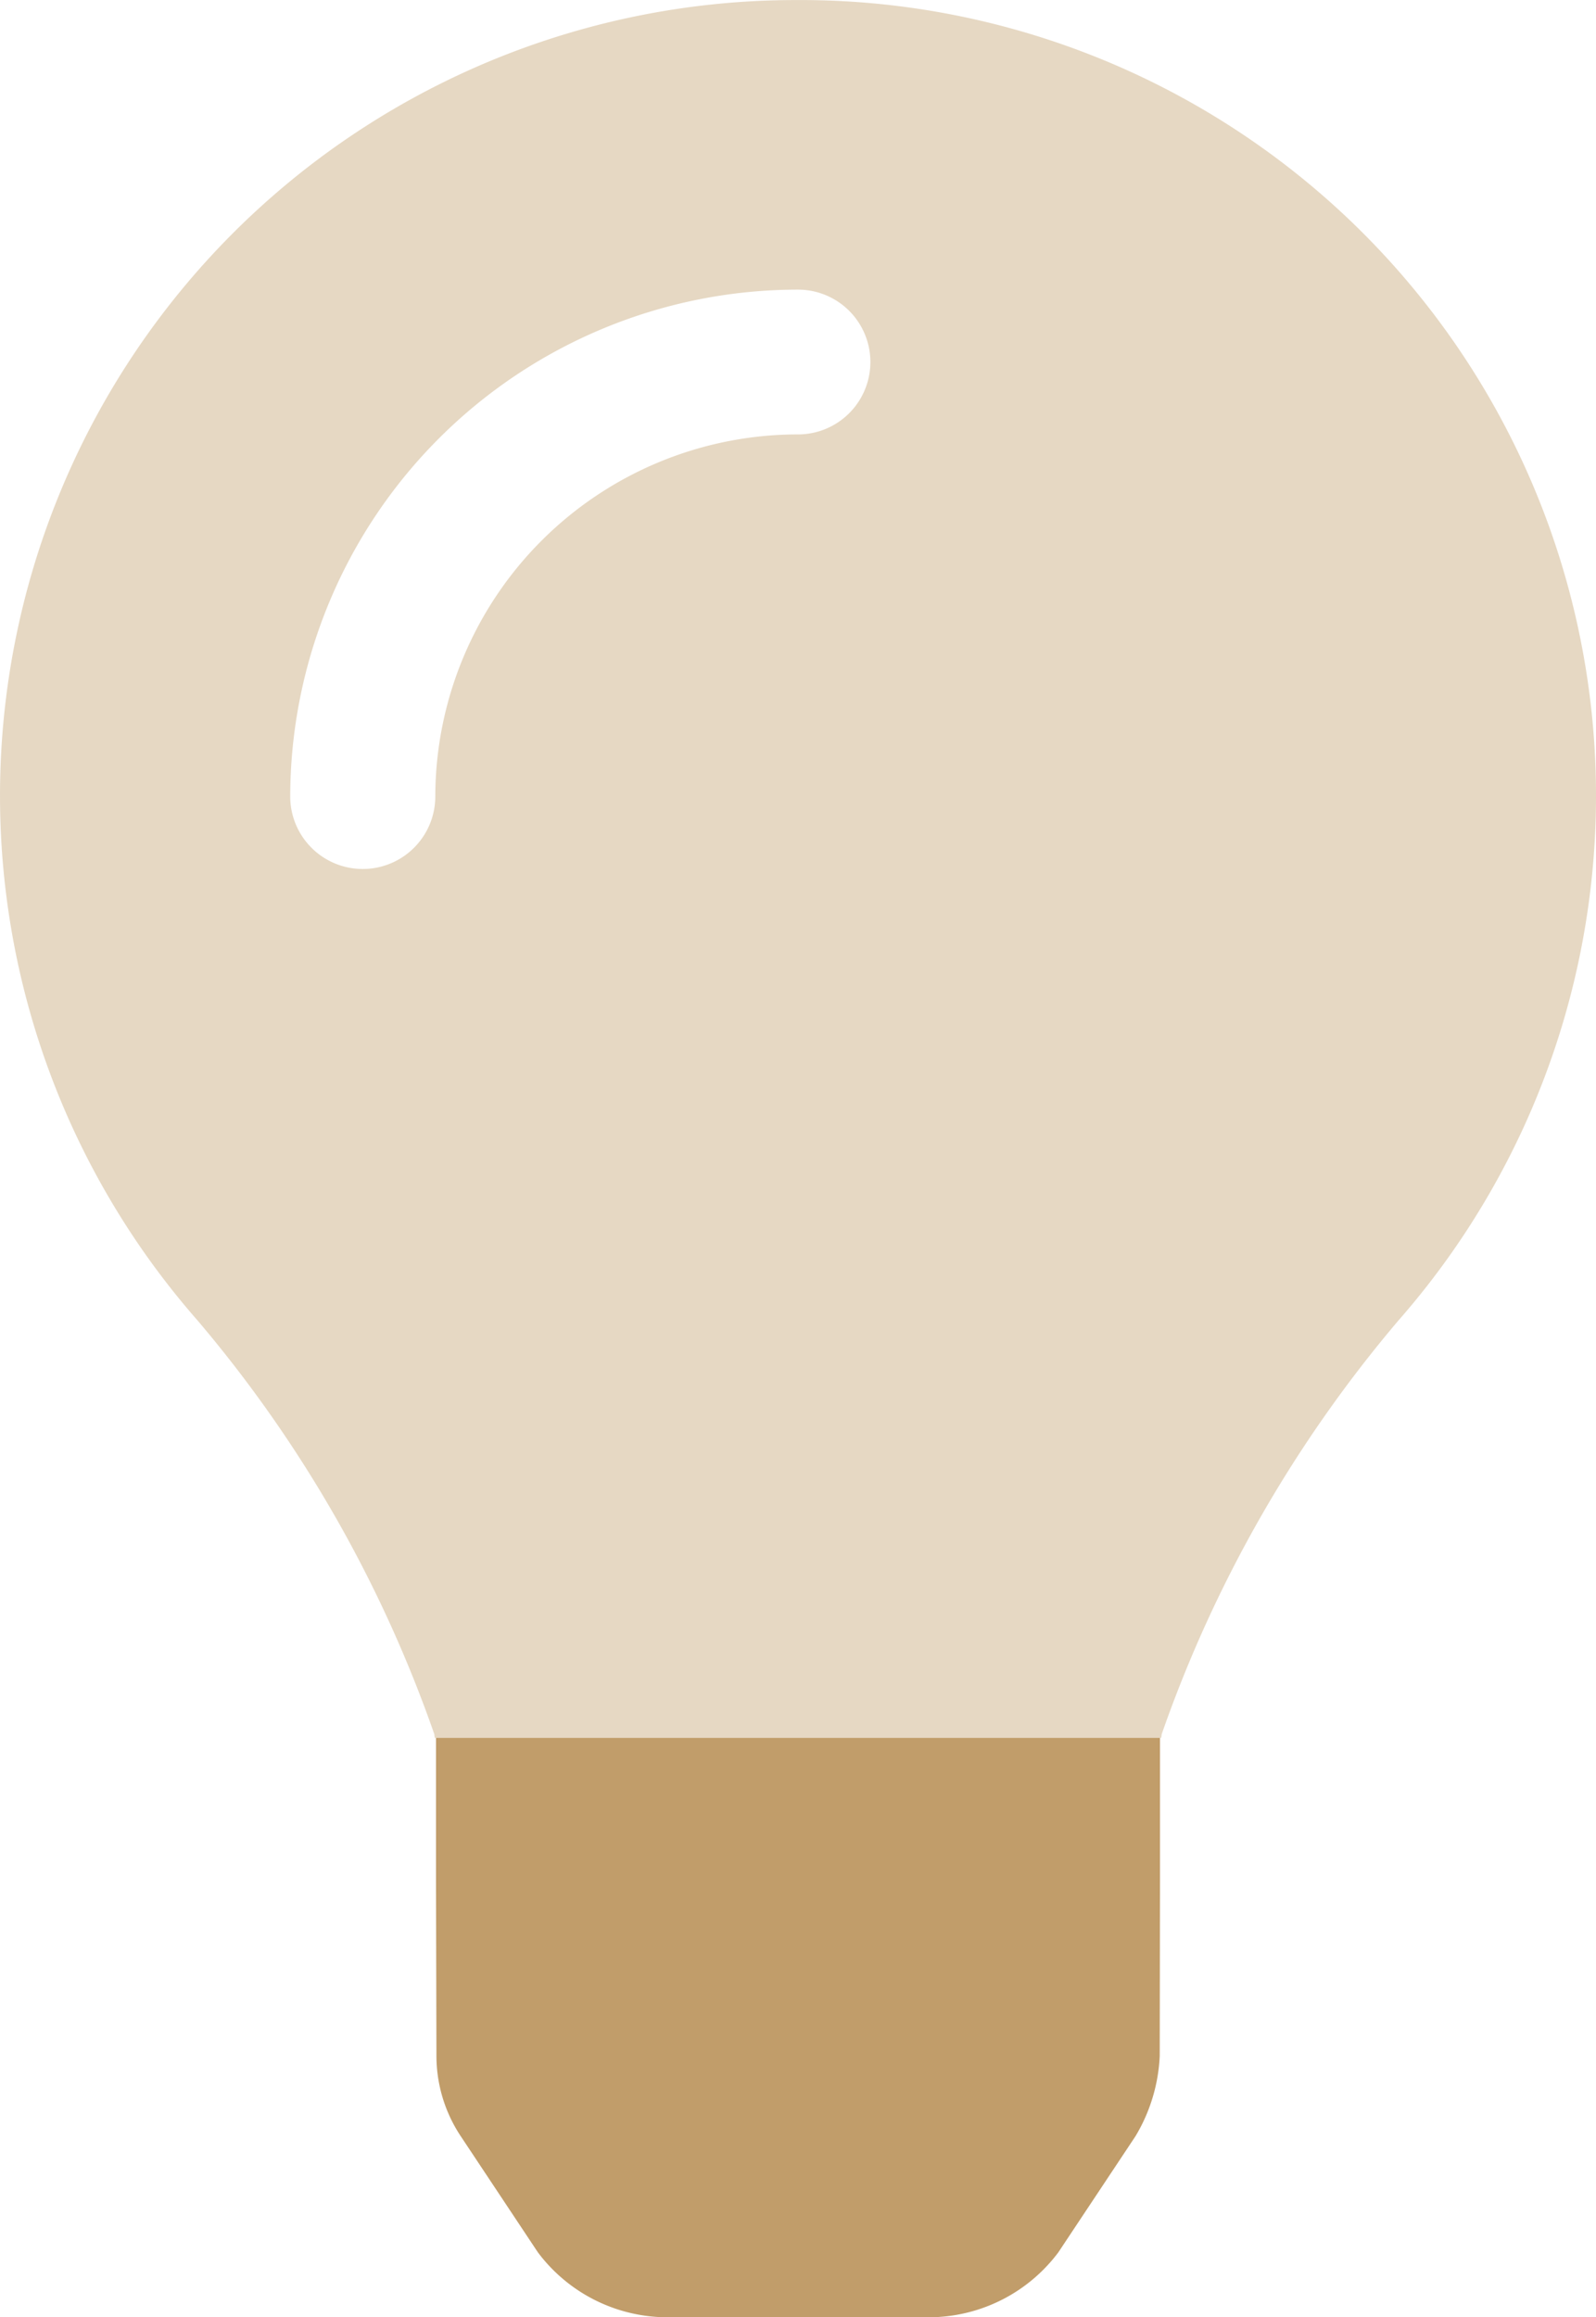 <svg xmlns="http://www.w3.org/2000/svg" width="31" height="45" viewBox="0 0 31 45">
  <g id="Group_40" data-name="Group 40" transform="translate(-16 0.001)">
    <path id="Path_77" data-name="Path 77" d="M31.451,0A15.453,15.453,0,0,0,19.836,25.643a25.262,25.262,0,0,1,4.6,8.037l.008.069H38.556l.008-.069a25.264,25.264,0,0,1,4.6-8.037A15.453,15.453,0,0,0,31.451,0ZM31.5,8.436a7.046,7.046,0,0,0-7.045,7.031,1.409,1.409,0,0,1-2.818,0A9.864,9.864,0,0,1,31.5,5.624a1.406,1.406,0,1,1,0,2.812Z" transform="translate(0 0)" fill="#c19d6a" opacity="0.4"/>
    <path id="Path_78" data-name="Path 78" d="M126.062,384.008v2.812h0l-.005,3.368a3.315,3.315,0,0,1-.47,1.556l-1.5,2.258a3.146,3.146,0,0,1-2.34,1.255H116.32A3.146,3.146,0,0,1,113.978,394l-1.5-2.258a2.826,2.826,0,0,1-.47-1.556L112,386.82h0v-2.812Z" transform="translate(-87.531 -350.258)" fill="#c19d6a"/>
  </g>
</svg>
